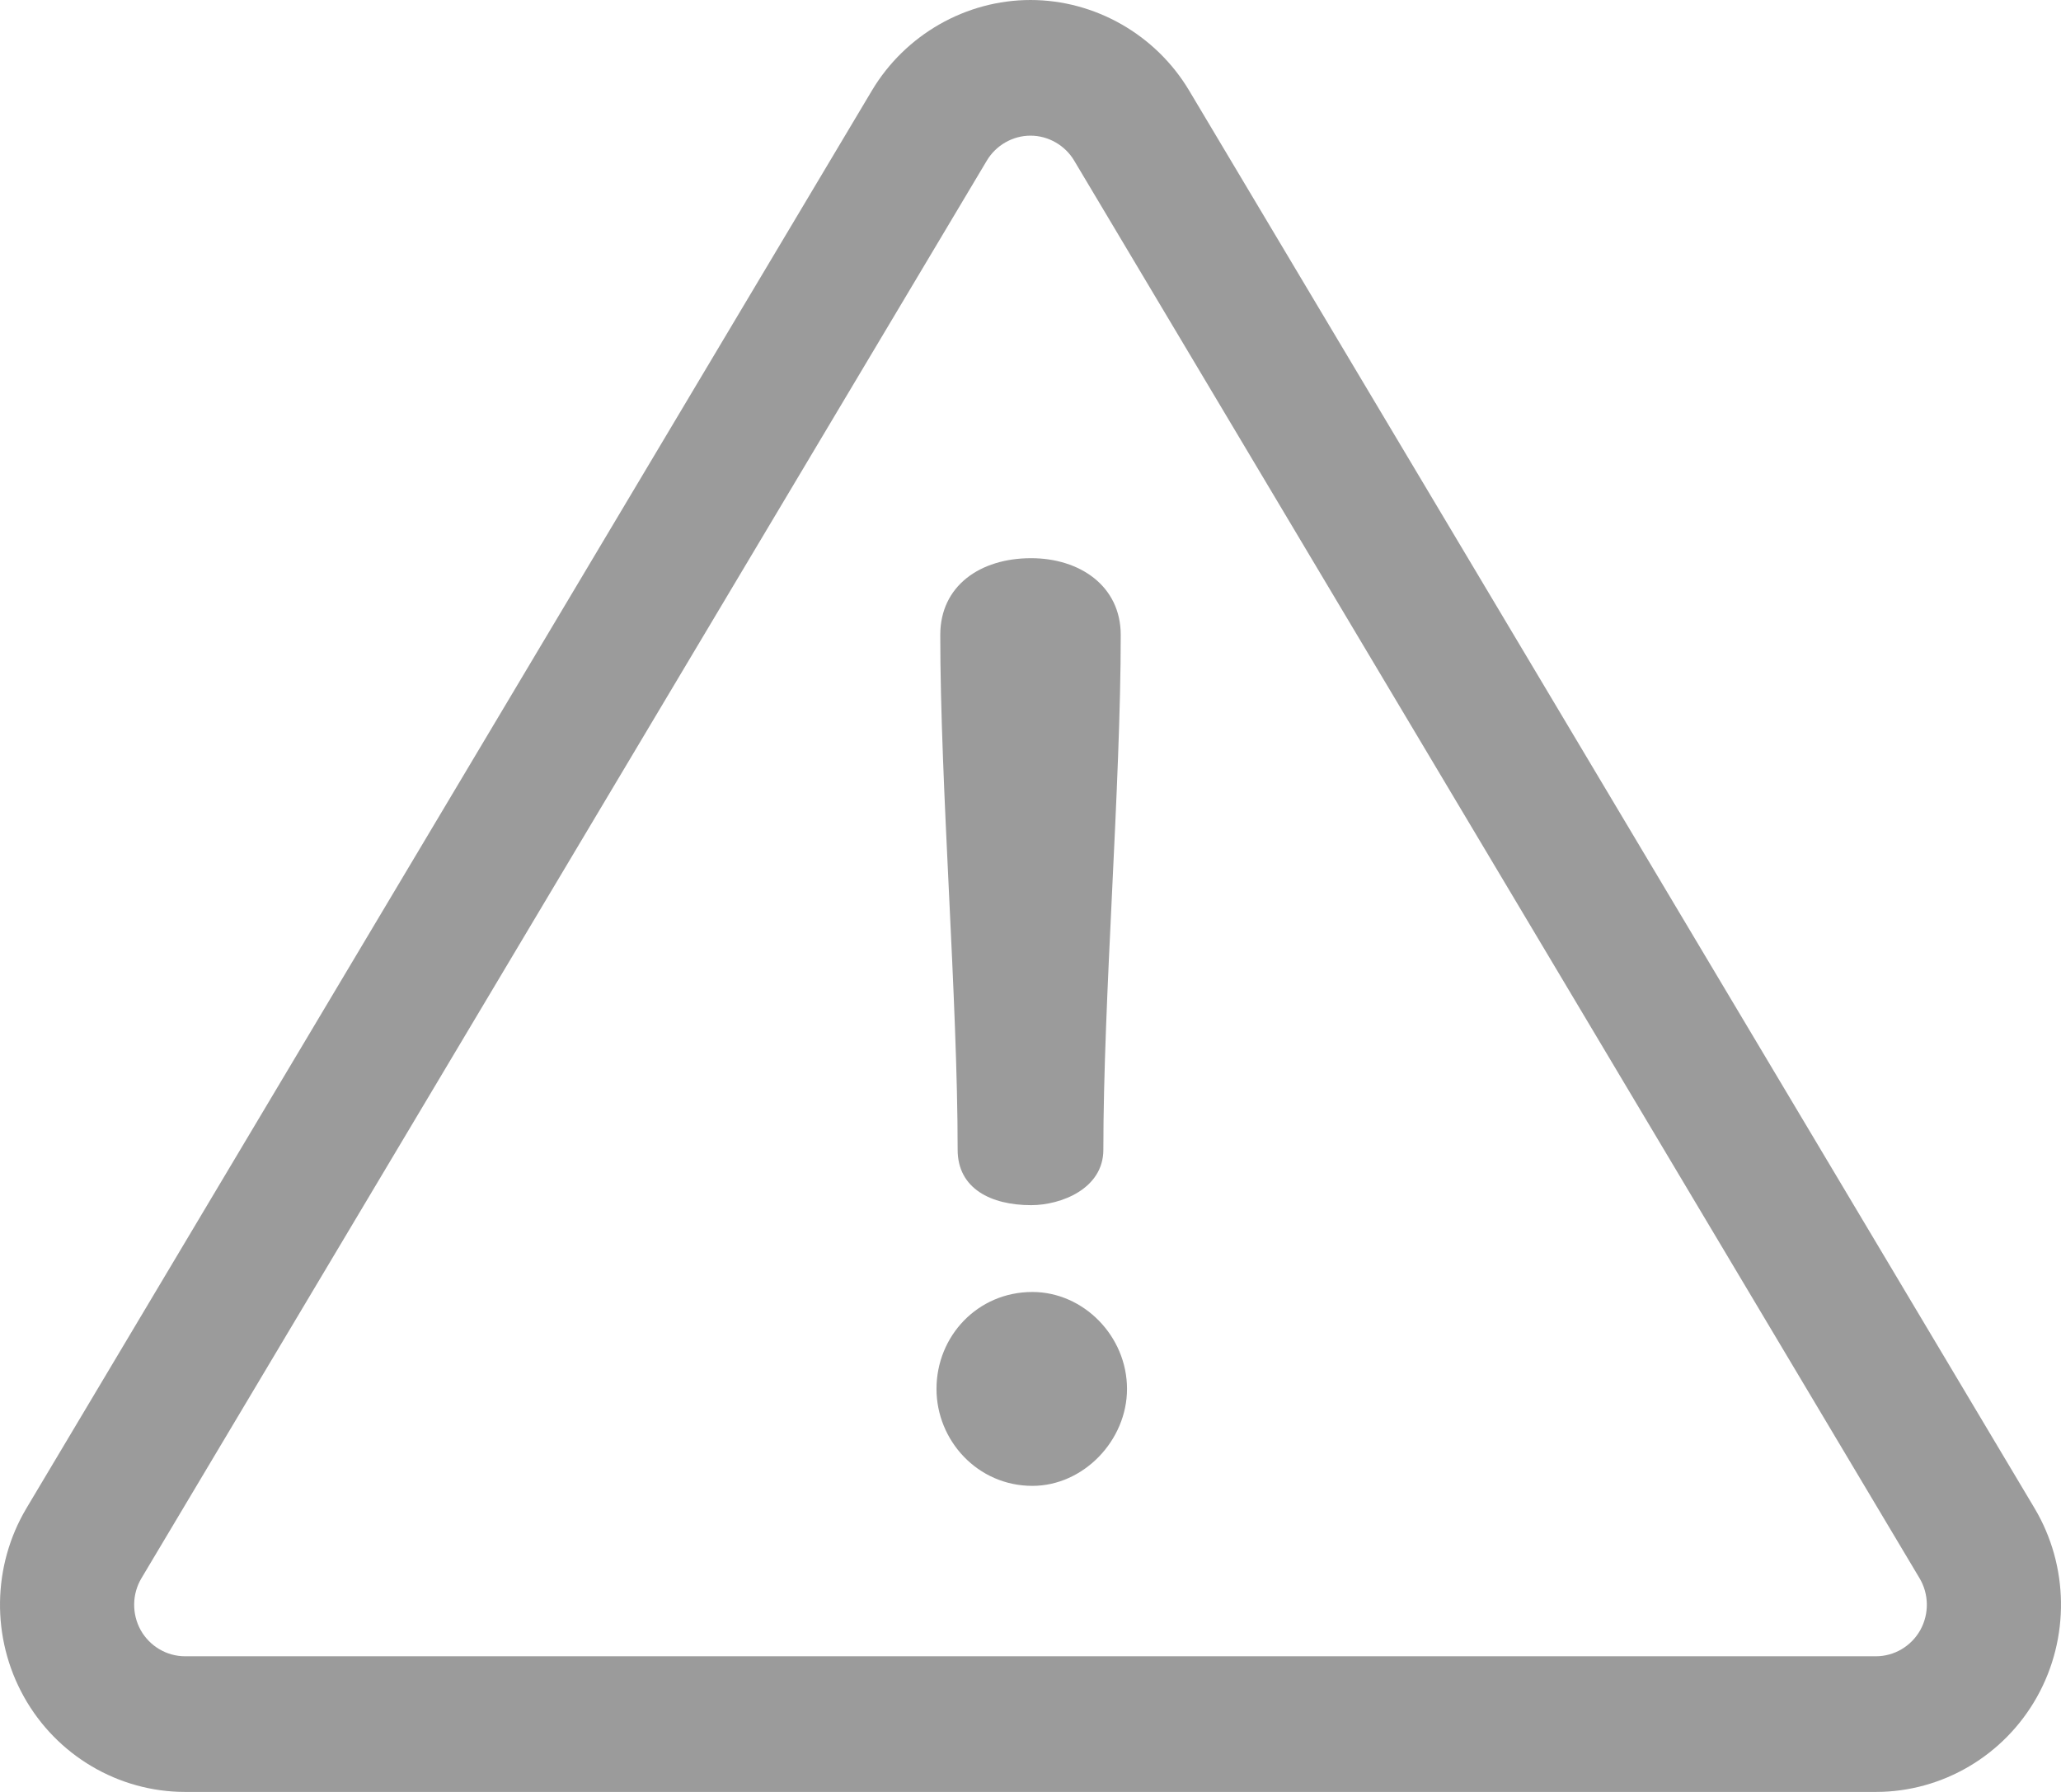 <svg width="23" height="20" viewBox="0 0 23 20" fill="none" xmlns="http://www.w3.org/2000/svg">
<path fill-rule="evenodd" clip-rule="evenodd" d="M13.27 1.01L22.704 16.832C23.088 17.476 23.099 18.283 22.733 18.938C22.367 19.593 21.678 20 20.934 20H2.066C1.322 20 0.632 19.593 0.267 18.938C-0.099 18.283 -0.088 17.476 0.296 16.832L9.73 1.011C10.102 0.387 10.78 0 11.5 0C12.22 0 12.898 0.387 13.27 1.01ZM20.934 18.486C21.139 18.486 21.329 18.374 21.43 18.193C21.53 18.013 21.527 17.791 21.421 17.614L11.987 1.792C11.885 1.621 11.698 1.514 11.5 1.514C11.302 1.514 11.115 1.621 11.013 1.792L1.579 17.614C1.473 17.791 1.47 18.013 1.57 18.194C1.671 18.374 1.861 18.486 2.066 18.486H20.934ZM11.507 6.23C10.937 6.23 10.493 6.539 10.493 7.087C10.493 7.923 10.541 8.941 10.59 9.96V9.96L10.59 9.96C10.639 10.978 10.687 11.997 10.687 12.833C10.687 13.268 11.062 13.451 11.507 13.451C11.84 13.451 12.313 13.268 12.313 12.833C12.313 11.997 12.361 10.978 12.41 9.96V9.96C12.459 8.941 12.507 7.923 12.507 7.087C12.507 6.539 12.049 6.23 11.507 6.23ZM10.451 15.502C10.451 14.912 10.91 14.42 11.521 14.42C12.091 14.42 12.577 14.912 12.577 15.502C12.577 16.078 12.091 16.584 11.521 16.584C10.91 16.584 10.451 16.078 10.451 15.502Z" fill="#9B9B9B"/>
</svg>
